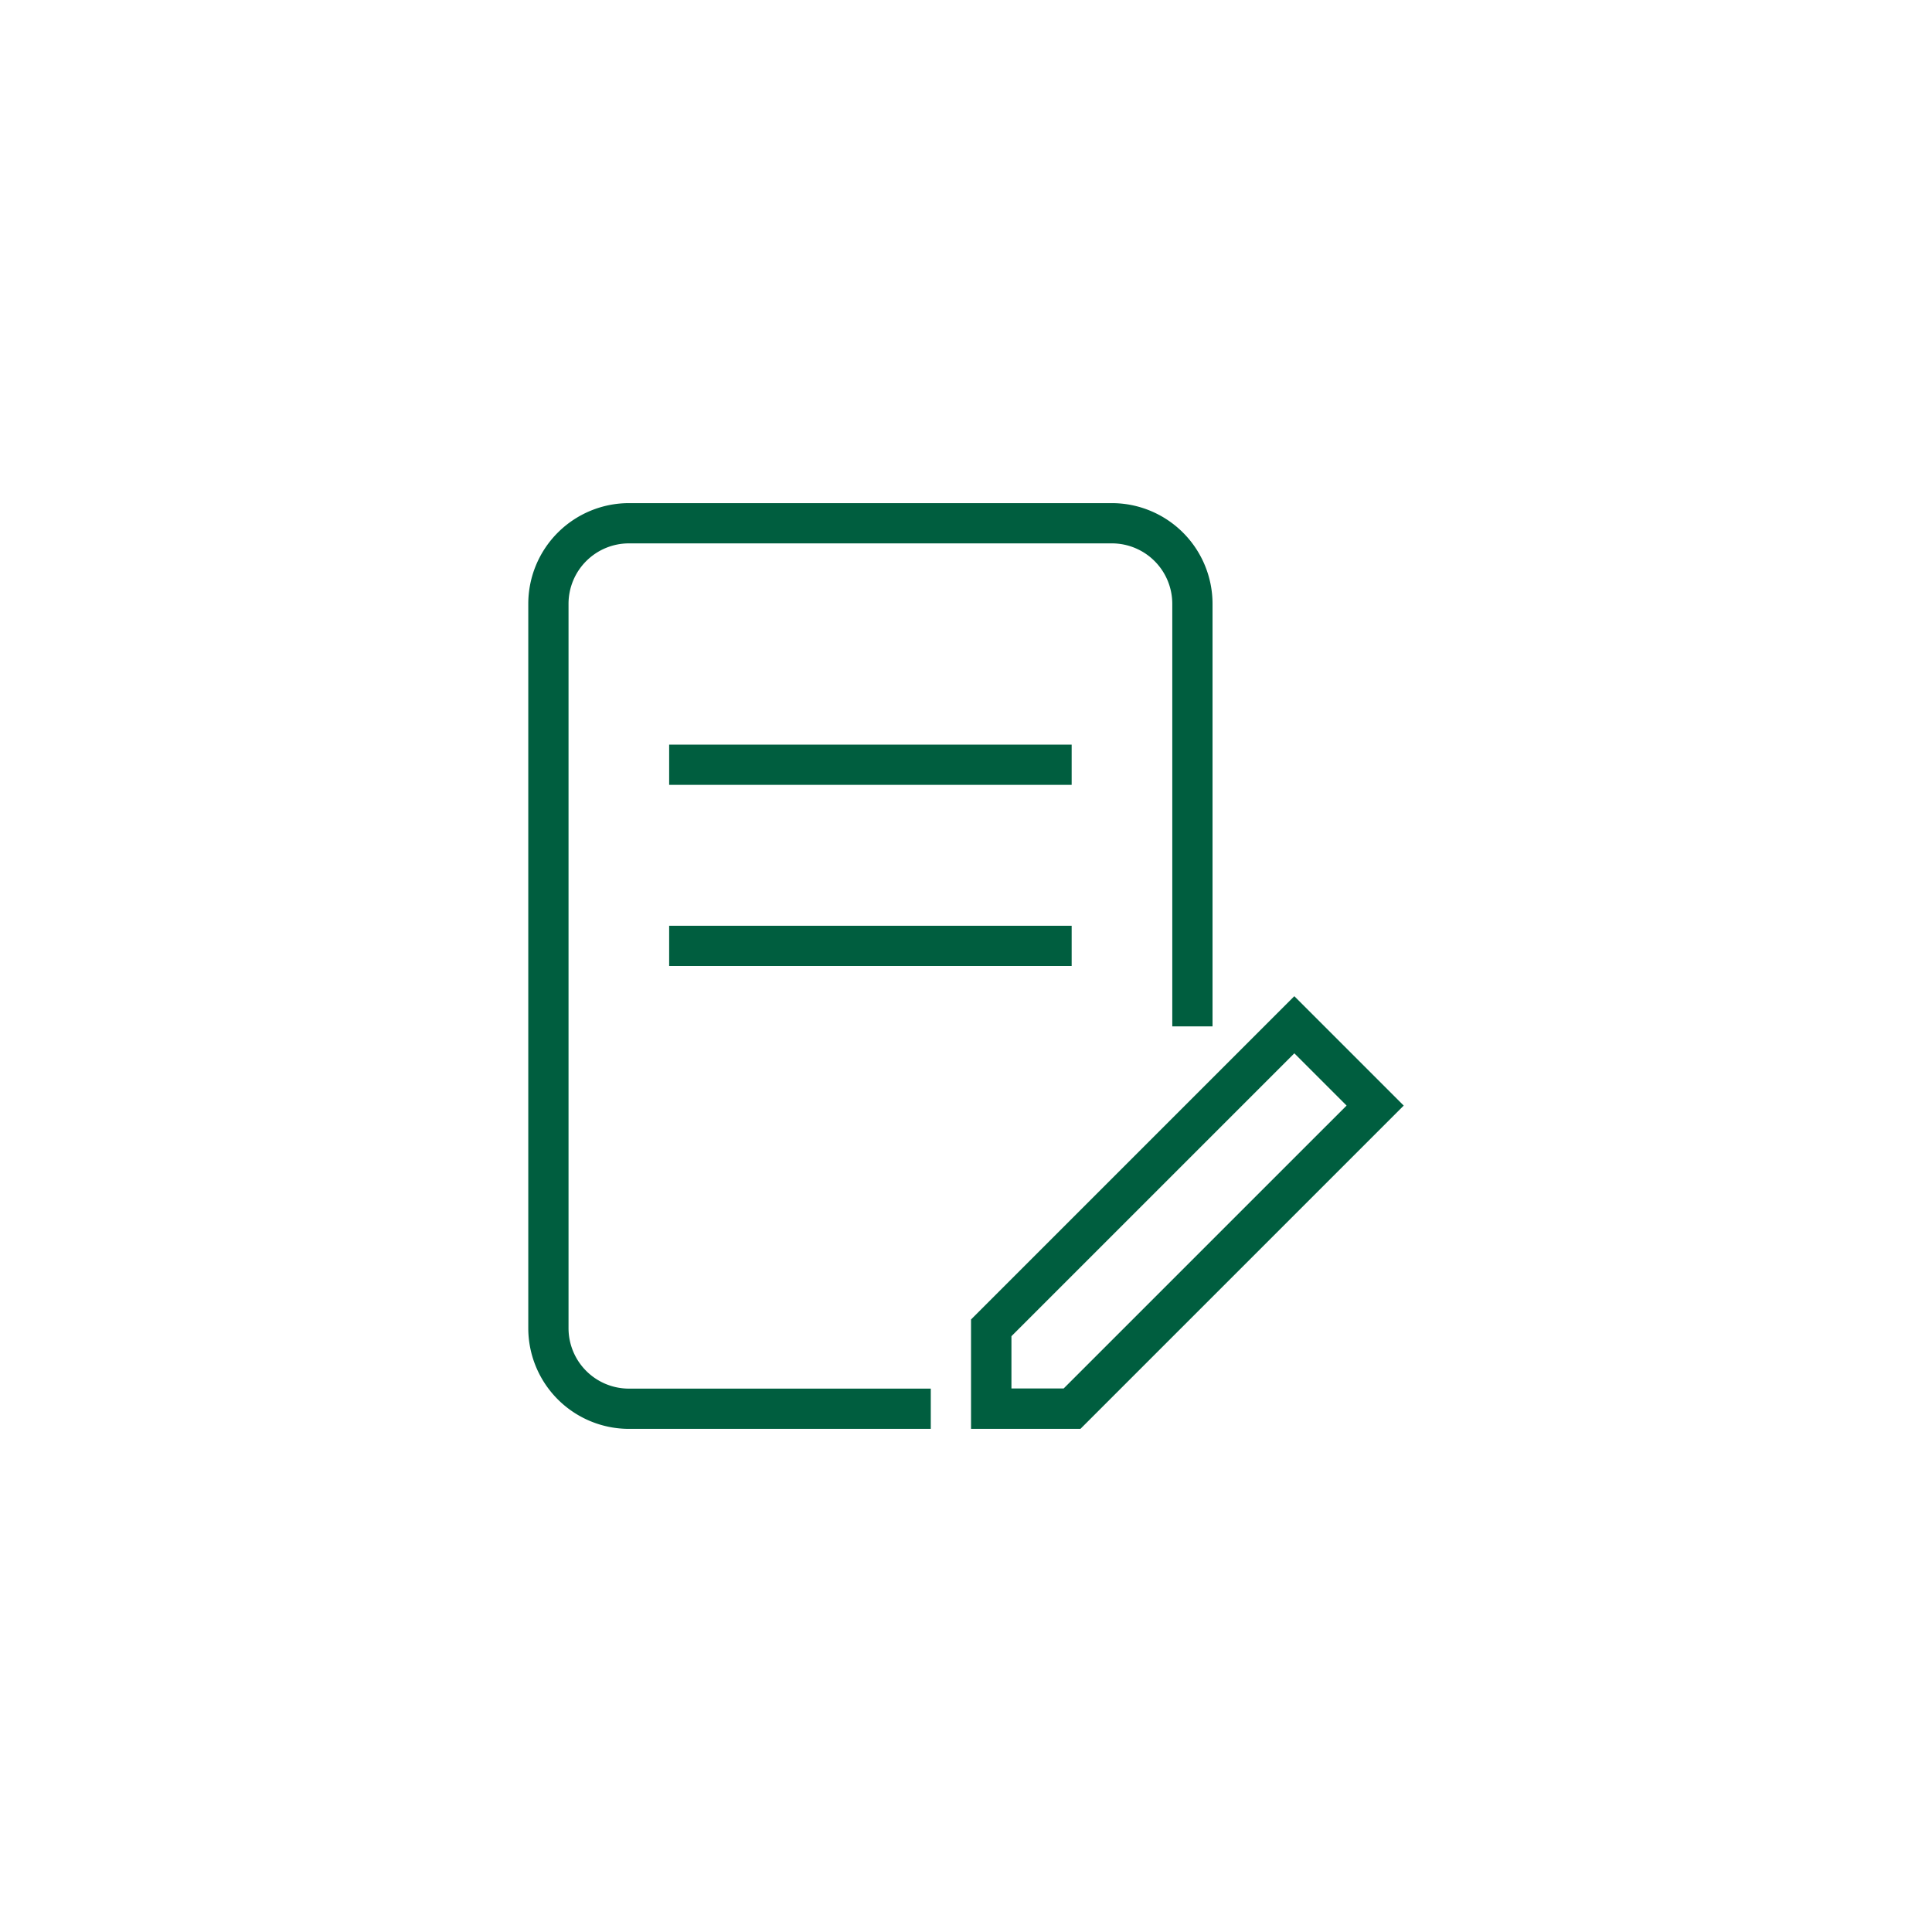<?xml version="1.0" encoding="UTF-8"?>
<svg xmlns="http://www.w3.org/2000/svg" width="48" height="48" viewBox="0 0 48 48" style="background-color: transparent;">
  <g transform="scale(0.5) translate(24, 24)">
    <path d="M40.314 25.5l5.436 5.436L29.686 47H24.25v-5.436L40.314 25.5zM31.25 1a5.006 5.006 0 015 5v21h-2V6a3.003 3.003 0 00-3-3h-24a3.003 3.003 0 00-3 3v36a3.003 3.003 0 003 3h15v2h-15a5.006 5.006 0 01-5-5V6a5.006 5.006 0 015-5h24zm9.064 27.34L26.258 42.395v2.596h2.596l14.057-14.056-2.597-2.597zM29.25 22v2h-20v-2h20zm0-9v2h-20v-2h20z" fill="#005E3F"></path>
  </g>
</svg>
